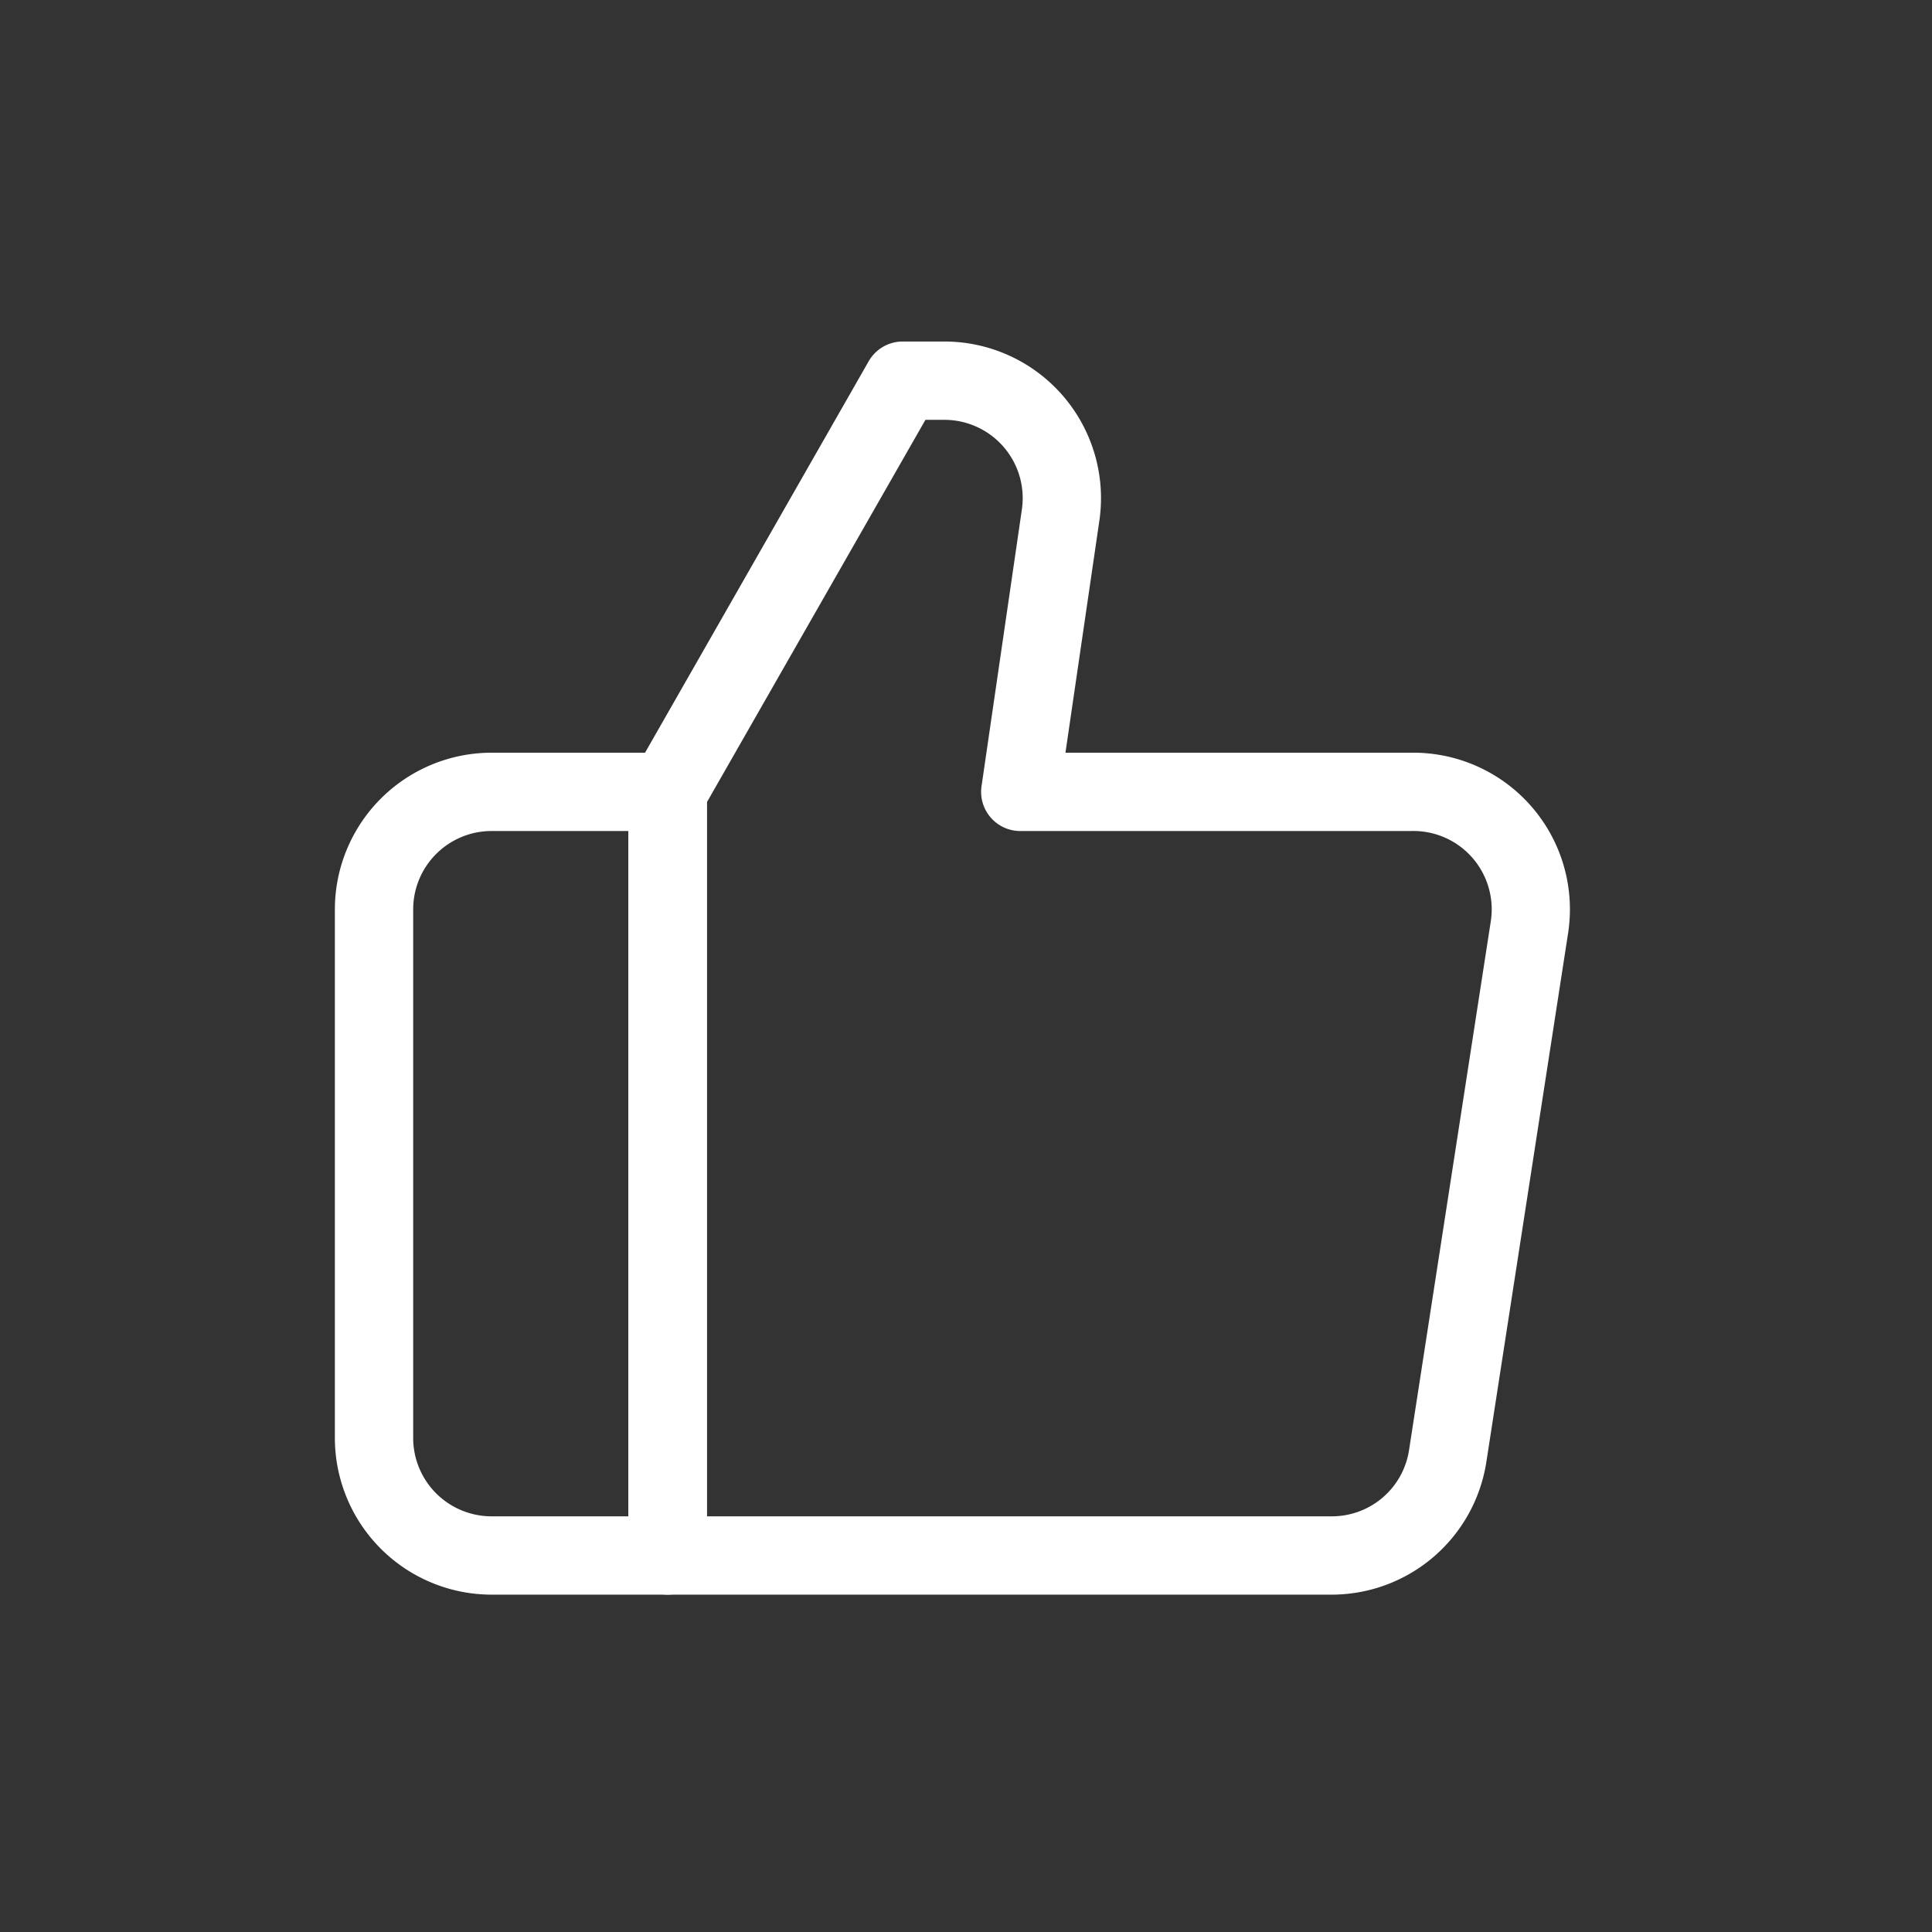 <svg xmlns="http://www.w3.org/2000/svg" width="52" height="52" viewBox="0 0 52 52"><rect x="0" y="0" width="52" height="52" fill="#333333" stroke="none"/><g transform="translate(-0.311)"><rect width="52" height="52" transform="translate(0.311)" fill="none"/><g transform="translate(9.324 9.192)"><path d="M7.5-1a4.216,4.216,0,0,1,4.174,4.806l-.915,6.261h9.32a4.216,4.216,0,0,1,4.21,4.848l-2.2,14.232a4.216,4.216,0,0,1-4.209,3.581H.054A1.054,1.054,0,0,1-1,31.674V11.121A1.054,1.054,0,0,1-.861,10.6L5.463-.469A1.054,1.054,0,0,1,6.378-1ZM20.085,12.175H9.54A1.054,1.054,0,0,1,8.5,10.969L9.588,3.506A2.108,2.108,0,0,0,7.5,1.108H6.99L1.108,11.4V30.62H17.924a2.1,2.1,0,0,0,2.084-1.792l2.2-14.232a2.108,2.108,0,0,0-2.084-2.422h-.036Z" transform="translate(8.905 1)" fill="#fff"/><path d="M3.216-1H7.959A1.054,1.054,0,0,1,9.013.054V20.607a1.054,1.054,0,0,1-1.054,1.054H3.216A4.221,4.221,0,0,1-1,17.445V3.216A4.221,4.221,0,0,1,3.216-1ZM6.9,1.108H3.216A2.11,2.11,0,0,0,1.108,3.216V17.445a2.11,2.11,0,0,0,2.108,2.108H6.9Z" transform="translate(1 12.067)" fill="#fff"/></g></g></svg>
